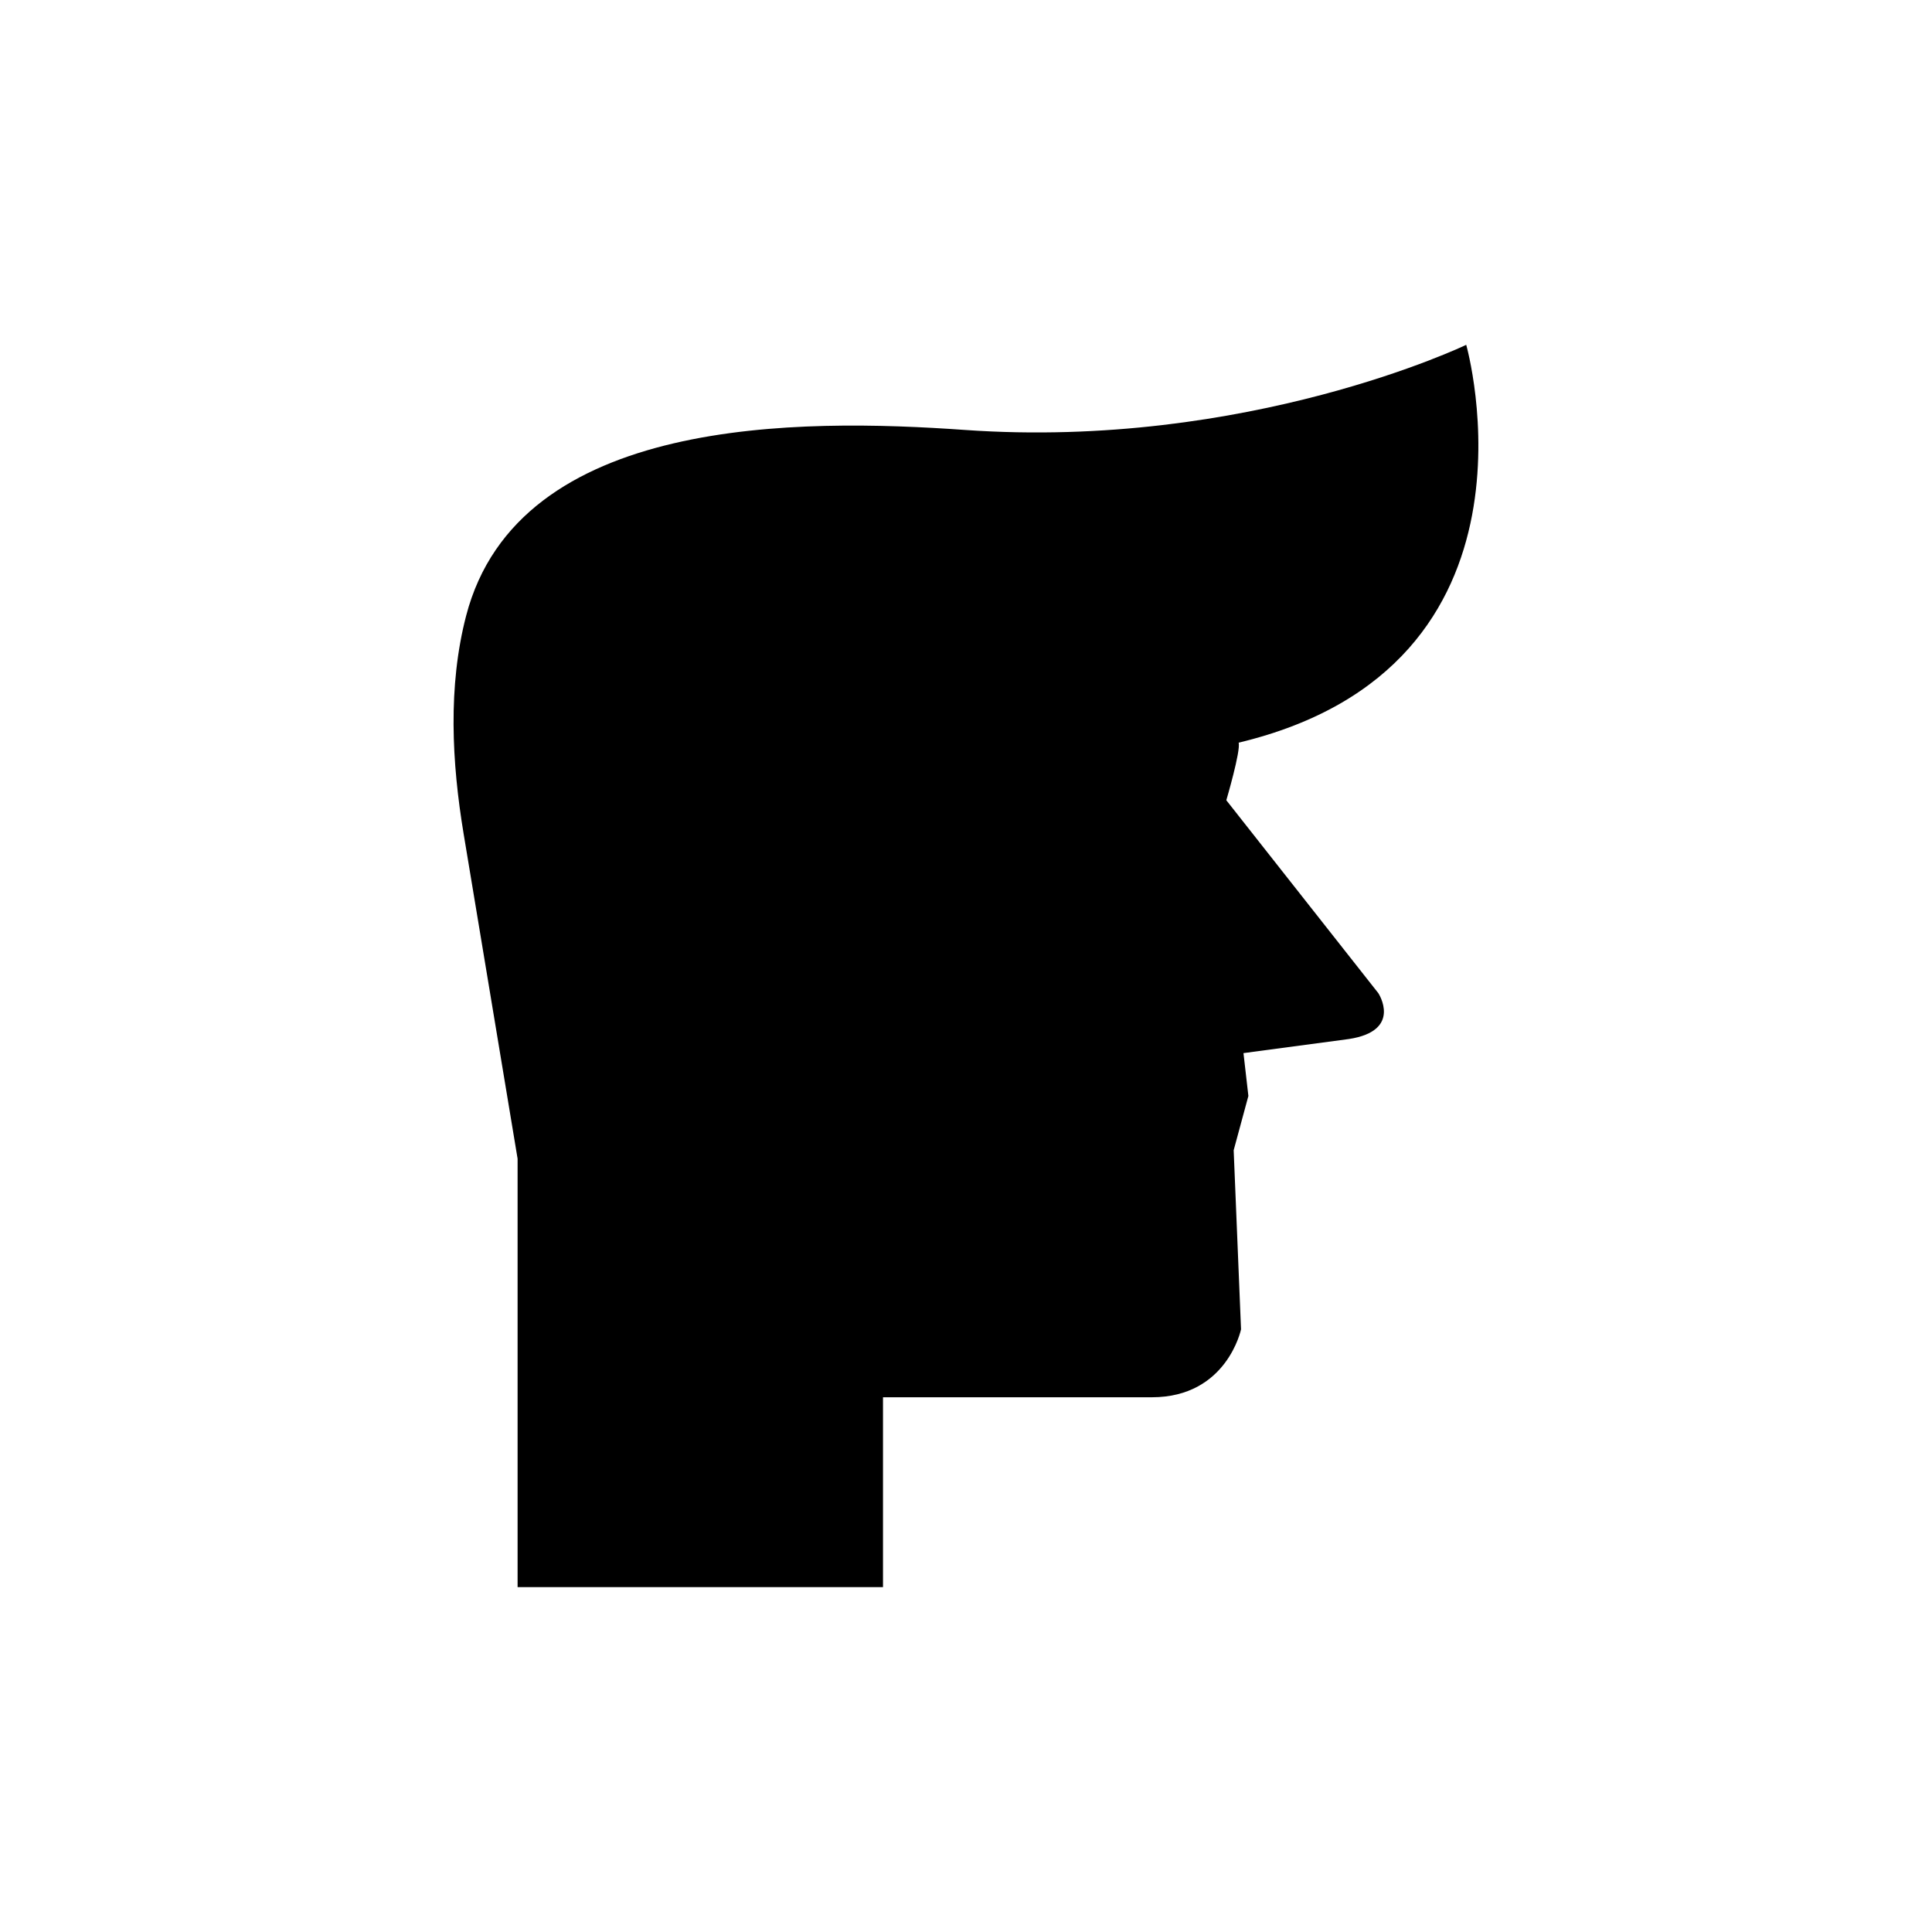 <?xml version="1.0" encoding="UTF-8"?>
<!-- Uploaded to: SVG Repo, www.svgrepo.com, Generator: SVG Repo Mixer Tools -->
<svg fill="#000000" width="800px" height="800px" version="1.1" viewBox="144 144 512 512" xmlns="http://www.w3.org/2000/svg">
 <path d="m532.57 235.38s-57.922 27.852-132.93 22.555c-43.395-3.066-118.29-3.852-132.11 49.25-4.867 18.715-3.797 38.922-0.66 57.812 0.039 0.238 14.297 86.07 14.297 86.07v113.54h96.836v-50.316h71.25c19.91 0 23.633-18.004 23.633-18.004l-1.949-47.461 3.898-14.383-1.301-11.355 27.945-3.738c14.297-2.188 7.801-12.141 7.801-12.141l-40.293-51.137s3.891-13.203 3.262-15.258c84.566-20.223 60.312-105.44 60.312-105.44z"/>
</svg>